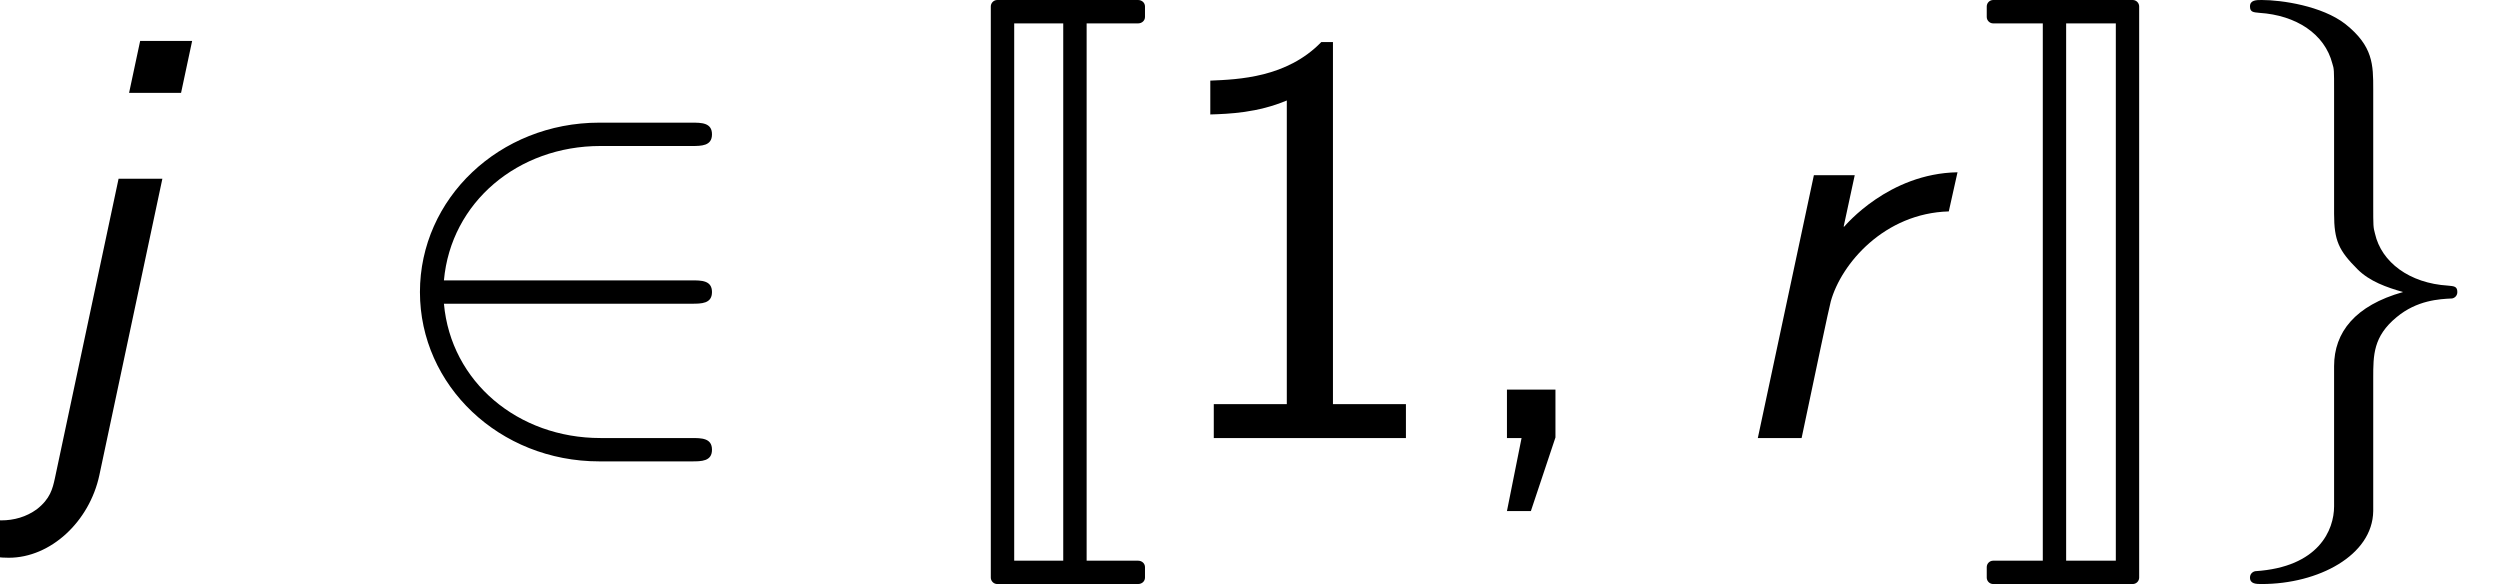 <?xml version='1.0' encoding='UTF-8'?>
<!-- This file was generated by dvisvgm 2.13.3 -->
<svg version='1.1' xmlns='http://www.w3.org/2000/svg' xmlns:xlink='http://www.w3.org/1999/xlink' width='46.697pt' height='10.909pt' viewBox='70.735 60.56 46.697 10.909'>
<defs>
<path id='g3-44' d='M1.964-.011V-.905H1.058V0H1.331L1.058 1.364H1.505L1.964-.011Z'/>
<path id='g3-49' d='M3.262-7.396H3.044C2.4-6.731 1.495-6.698 .971-6.676V-6.044C1.331-6.055 1.855-6.076 2.4-6.305V-.633H1.036V0H4.625V-.633H3.262V-7.396Z'/>
<path id='g1-74' d='M1.265 2.607C1.265 2.673 1.32 2.727 1.385 2.727H4.015C4.091 2.727 4.145 2.673 4.145 2.607V2.411C4.145 2.345 4.091 2.291 4.015 2.291H3.055V-7.745H4.015C4.091-7.745 4.145-7.8 4.145-7.865V-8.062C4.145-8.127 4.091-8.182 4.015-8.182H1.385C1.32-8.182 1.265-8.127 1.265-8.062V2.607ZM2.618-7.745V2.291H1.702V-7.745H2.618Z'/>
<path id='g1-75' d='M1.745 2.291V-7.745H2.673V2.291H1.745ZM3.109 2.607V-8.062C3.109-8.127 3.055-8.182 2.989-8.182H.382C.316-8.182 .262-8.127 .262-8.062V-7.865C.262-7.8 .316-7.745 .382-7.745H1.309V2.291H.382C.316 2.291 .262 2.345 .262 2.411V2.607C.262 2.673 .316 2.727 .382 2.727H2.989C3.055 2.727 3.109 2.673 3.109 2.607Z'/>
<path id='g0-106' d='M3.589-7.418H2.618L2.411-6.447H3.382L3.589-7.418ZM1.025 .753C.982 .949 .938 1.135 .687 1.331C.491 1.473 .262 1.538 .022 1.538C-.295 1.538-.556 1.429-.753 1.2L-1.058 1.865C-.622 2.171-.12 2.236 .164 2.236C.949 2.236 1.669 1.56 1.855 .698L3.033-4.844H2.215L1.025 .753Z'/>
<path id='g0-114' d='M4.625-4.964C3.338-4.942 2.531-3.971 2.509-3.949H2.498L2.705-4.909H1.942L.895 0H1.713C1.996-1.342 2.215-2.389 2.258-2.553C2.455-3.262 3.262-4.2 4.462-4.233L4.625-4.964Z'/>
<path id='g2-50' d='M5.978-2.509C6.164-2.509 6.36-2.509 6.36-2.727S6.164-2.945 5.978-2.945H1.353C1.484-4.407 2.738-5.455 4.276-5.455H5.978C6.164-5.455 6.36-5.455 6.36-5.673S6.164-5.891 5.978-5.891H4.255C2.389-5.891 .905-4.473 .905-2.727S2.389 .436 4.255 .436H5.978C6.164 .436 6.36 .436 6.36 .218S6.164 0 5.978 0H4.276C2.738 0 1.484-1.047 1.353-2.509H5.978Z'/>
<path id='g2-103' d='M2.356 1.276C2.356 1.713 2.073 2.411 .884 2.487C.829 2.498 .785 2.542 .785 2.607C.785 2.727 .905 2.727 1.004 2.727C2.062 2.727 3.076 2.193 3.087 1.364V-1.124C3.087-1.549 3.087-1.898 3.524-2.258C3.905-2.575 4.32-2.596 4.56-2.607C4.615-2.618 4.658-2.662 4.658-2.727C4.658-2.836 4.593-2.836 4.484-2.847C3.764-2.891 3.24-3.284 3.12-3.818C3.087-3.938 3.087-3.96 3.087-4.353V-6.513C3.087-6.971 3.087-7.32 2.564-7.735C2.127-8.073 1.375-8.182 1.004-8.182C.905-8.182 .785-8.182 .785-8.062C.785-7.953 .851-7.953 .96-7.942C1.647-7.898 2.182-7.549 2.324-6.993C2.356-6.895 2.356-6.873 2.356-6.48V-4.189C2.356-3.687 2.444-3.502 2.793-3.153C3.022-2.924 3.338-2.815 3.644-2.727C2.749-2.476 2.356-1.975 2.356-1.342V1.276Z'/>
</defs>
<g id='page1'>
<use x='70.735' y='68.742' xlink:href='#g0-106'/>
<use x='77.674' y='68.742' xlink:href='#g2-50'/>
<use x='87.977' y='68.742' xlink:href='#g1-74'/>
<use x='92.371' y='68.742' xlink:href='#g3-49'/>
<use x='97.825' y='68.742' xlink:href='#g3-44'/>
<use x='102.674' y='68.742' xlink:href='#g0-114'/>
<use x='107.583' y='68.742' xlink:href='#g1-75'/>
<use x='111.977' y='68.742' xlink:href='#g2-103'/>
</g>
</svg><!--Rendered by QuickLaTeX.com-->